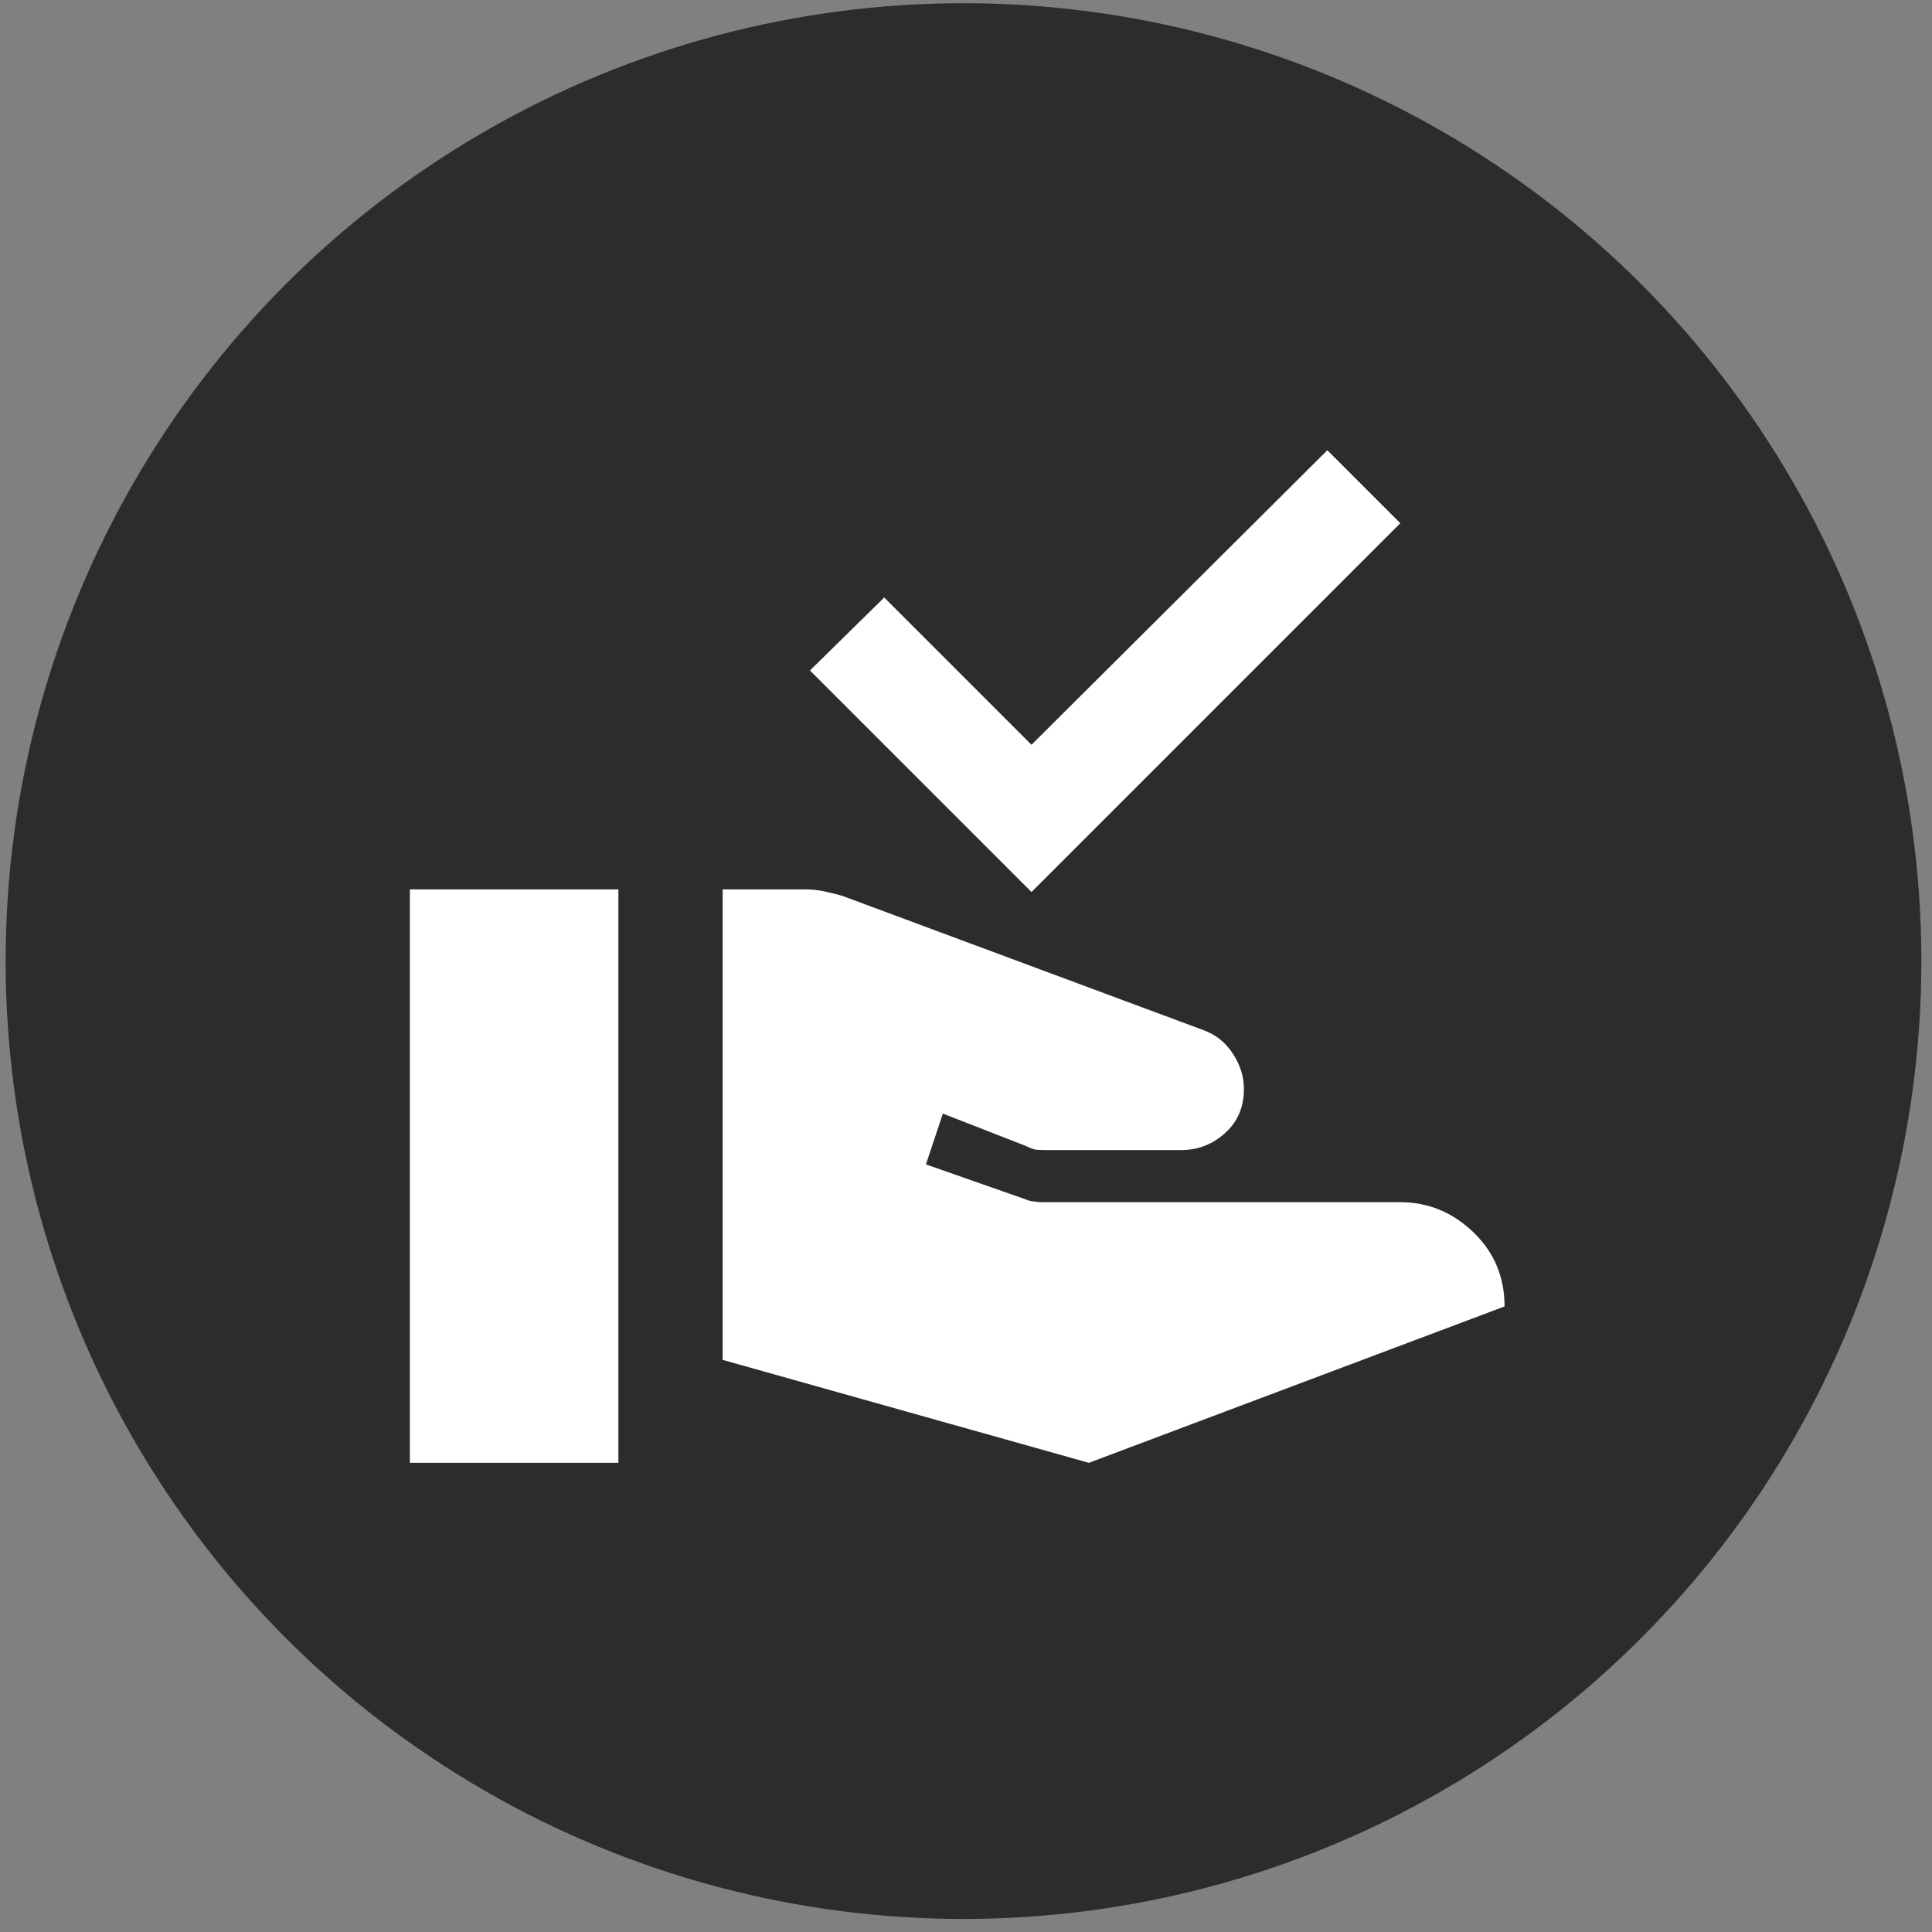 <svg width="123" height="123" viewBox="0 0 123 123" fill="none" xmlns="http://www.w3.org/2000/svg">
<rect x="0" y="0" width="123" height="123" fill="#808080" stroke="none"/>
<circle cx="61.341" cy="61.187" r="60.982" fill="#2C2C2C"/>
<mask id="mask0_604_1696" style="mask-type:alpha" maskUnits="userSpaceOnUse" x="22" y="20" width="81" height="80">
<rect x="22.766" y="20.117" width="79.65" height="79.65" fill="#D9D9D9"/>
</mask>
<g mask="url(#mask0_604_1696)">
<path d="M46.006 86.576V56.624H51.316C51.703 56.624 52.09 56.666 52.478 56.749C52.865 56.832 53.252 56.929 53.639 57.039L76.621 65.585C77.396 65.862 78.018 66.359 78.488 67.078C78.958 67.797 79.194 68.544 79.194 69.319C79.194 70.48 78.793 71.42 77.99 72.139C77.188 72.859 76.262 73.218 75.211 73.218H66.499C66.223 73.218 66.015 73.204 65.877 73.177C65.739 73.149 65.559 73.08 65.338 72.969L60.028 70.895L58.949 74.131L65.338 76.371C65.448 76.426 65.614 76.468 65.836 76.495C66.057 76.523 66.25 76.537 66.416 76.537H89.15C90.92 76.537 92.468 77.173 93.796 78.445C95.123 79.717 95.787 81.294 95.787 83.174L69.32 93.13L46.006 86.576ZM26.094 93.13V56.624H39.369V93.13H26.094ZM65.67 56.79L51.565 42.686L56.294 38.039L65.67 47.415L84.504 28.664L89.15 33.31L65.67 56.79Z" fill="white"/>
</g>
</svg>
